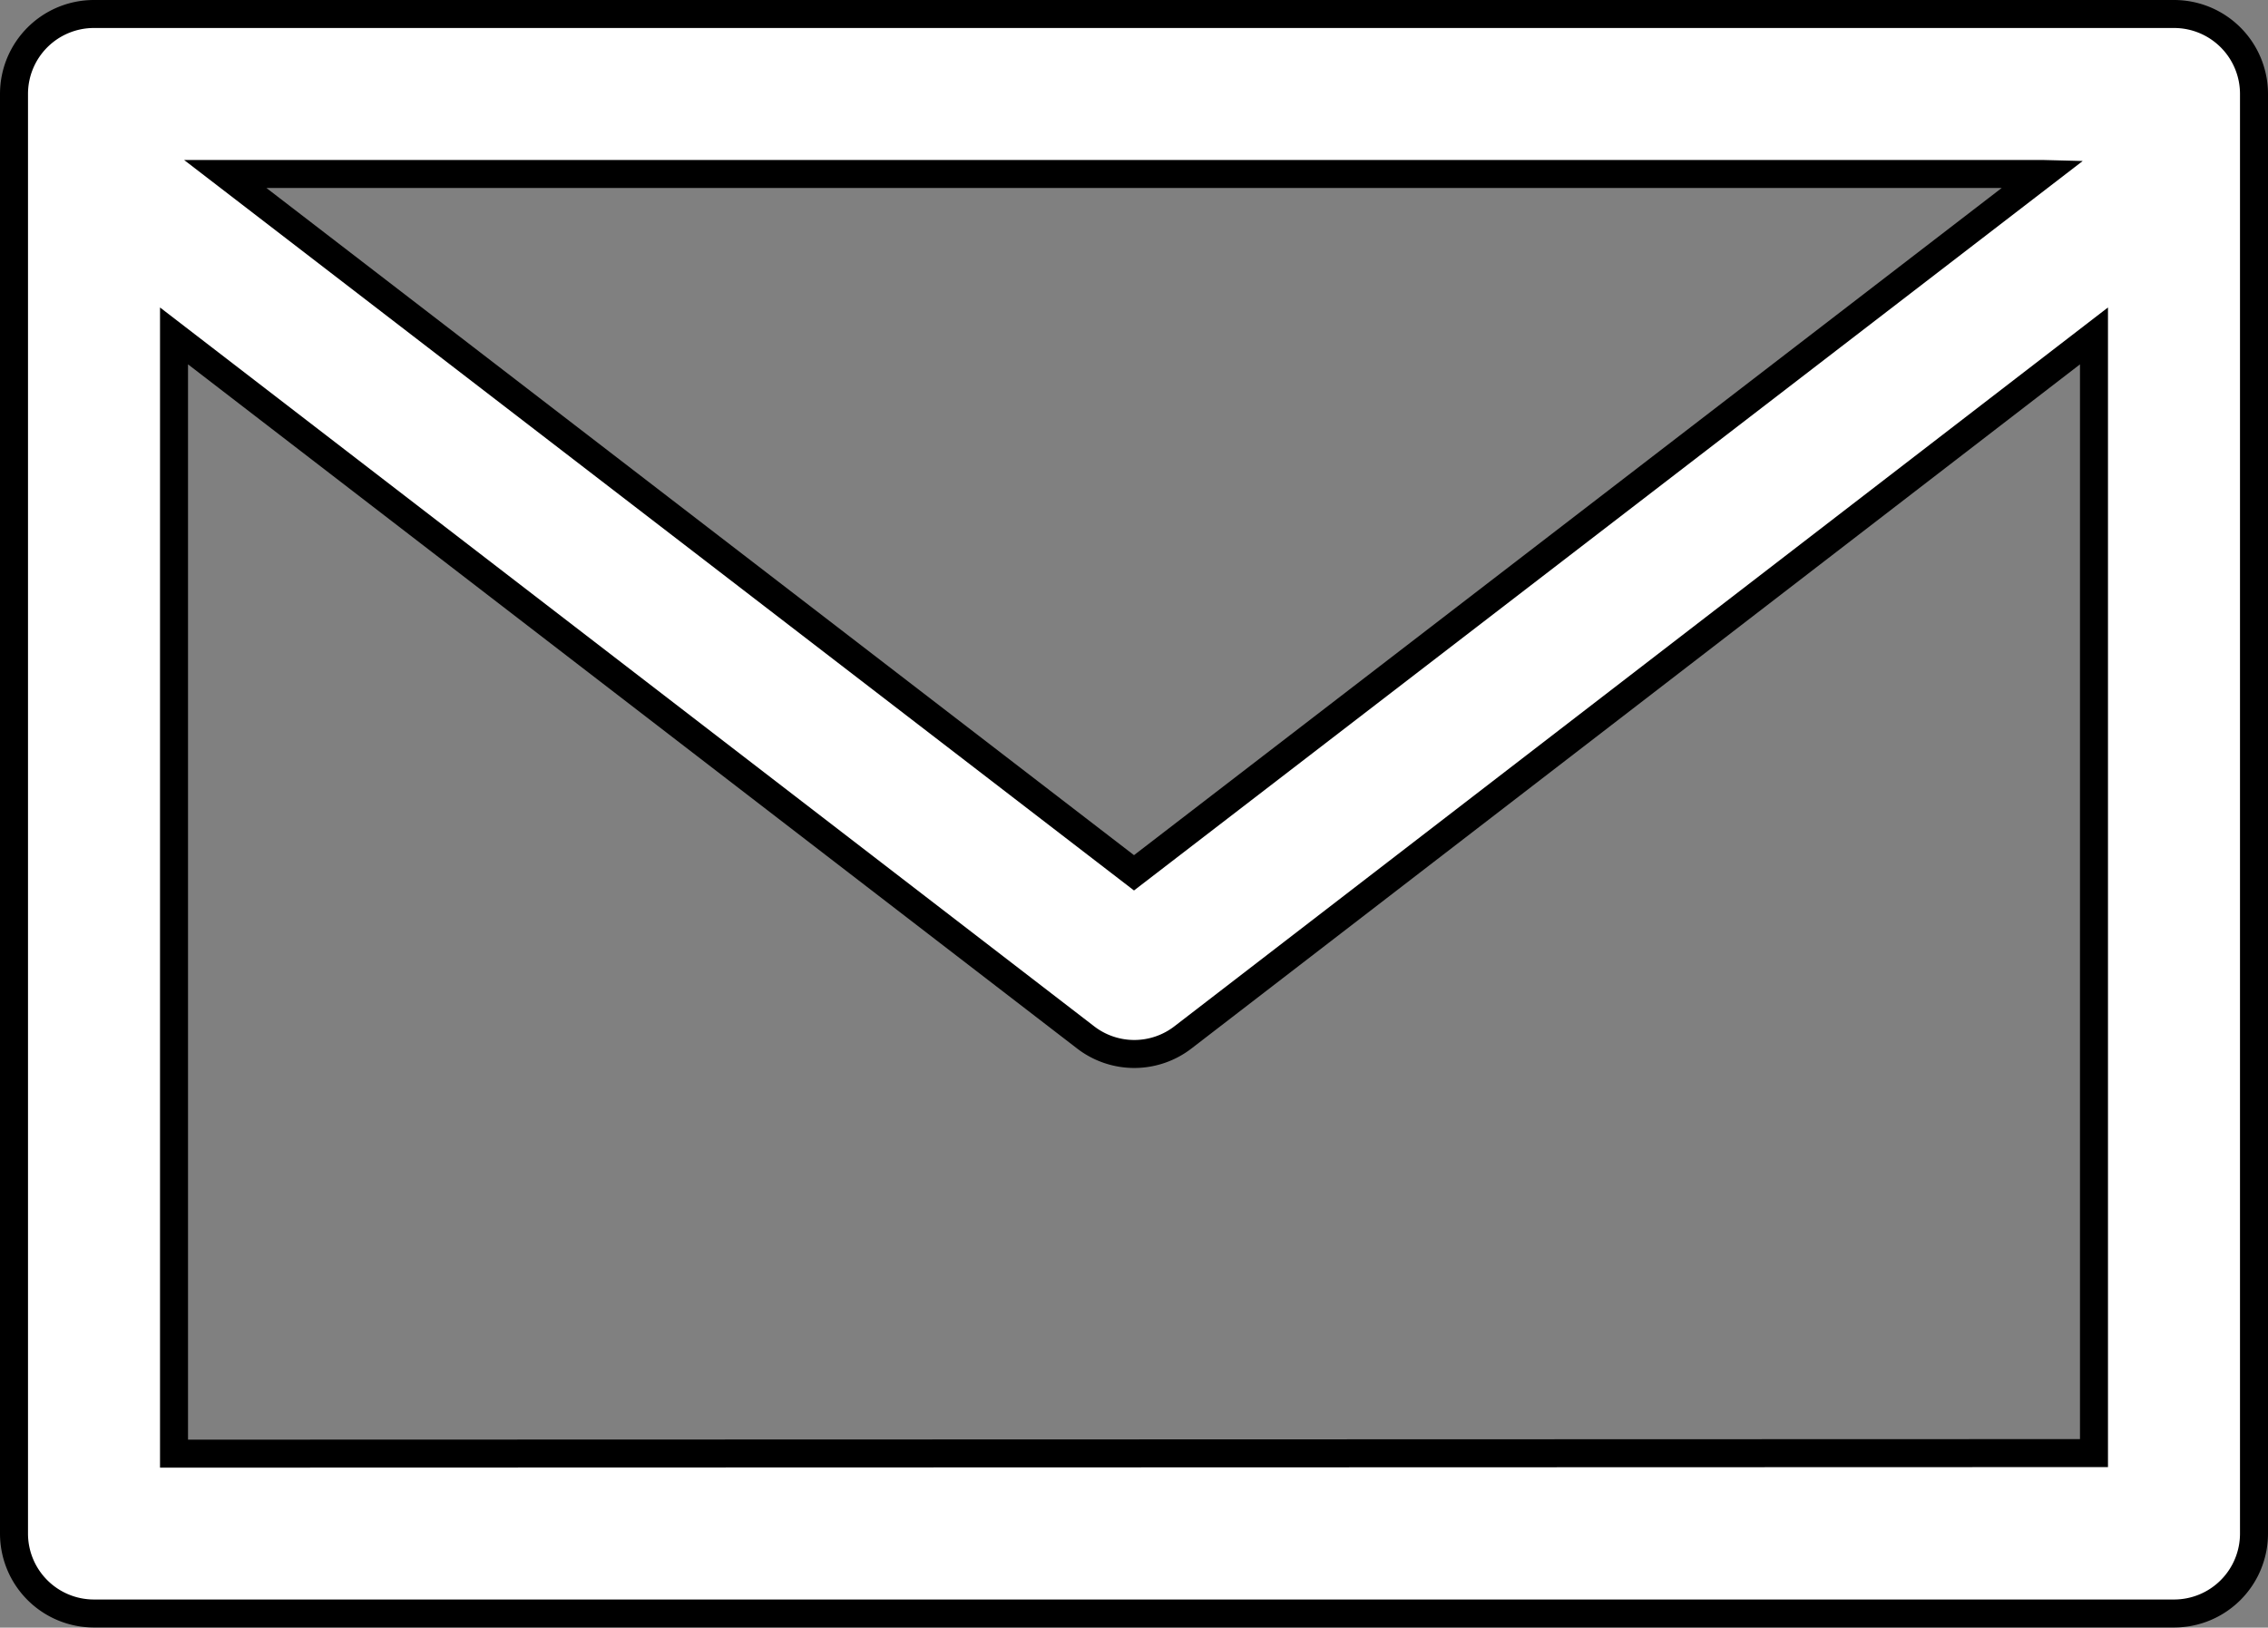 <svg xmlns="http://www.w3.org/2000/svg" width="16.2" height="11.629" viewBox="0 0 16.2 11.629">
  <rect x="0" y="0" width="16.2" height="11.629" fill="#808080" stroke="none"/>
  <path id="mail" d="M16.429,5H1.571A.571.571,0,0,0,1,5.571V15.857a.571.571,0,0,0,.571.571H16.429A.571.571,0,0,0,17,15.857V5.571A.571.571,0,0,0,16.429,5Zm-.937,1.143L9,11.136,2.509,6.143H15.491ZM2.143,15.286V7.3L8.652,12.31a.569.569,0,0,0,.7,0L15.857,7.3v7.982Z" transform="translate(-0.9 -4.9)" fill="#fff" stroke="#000" stroke-width="0.2"/>
</svg>
